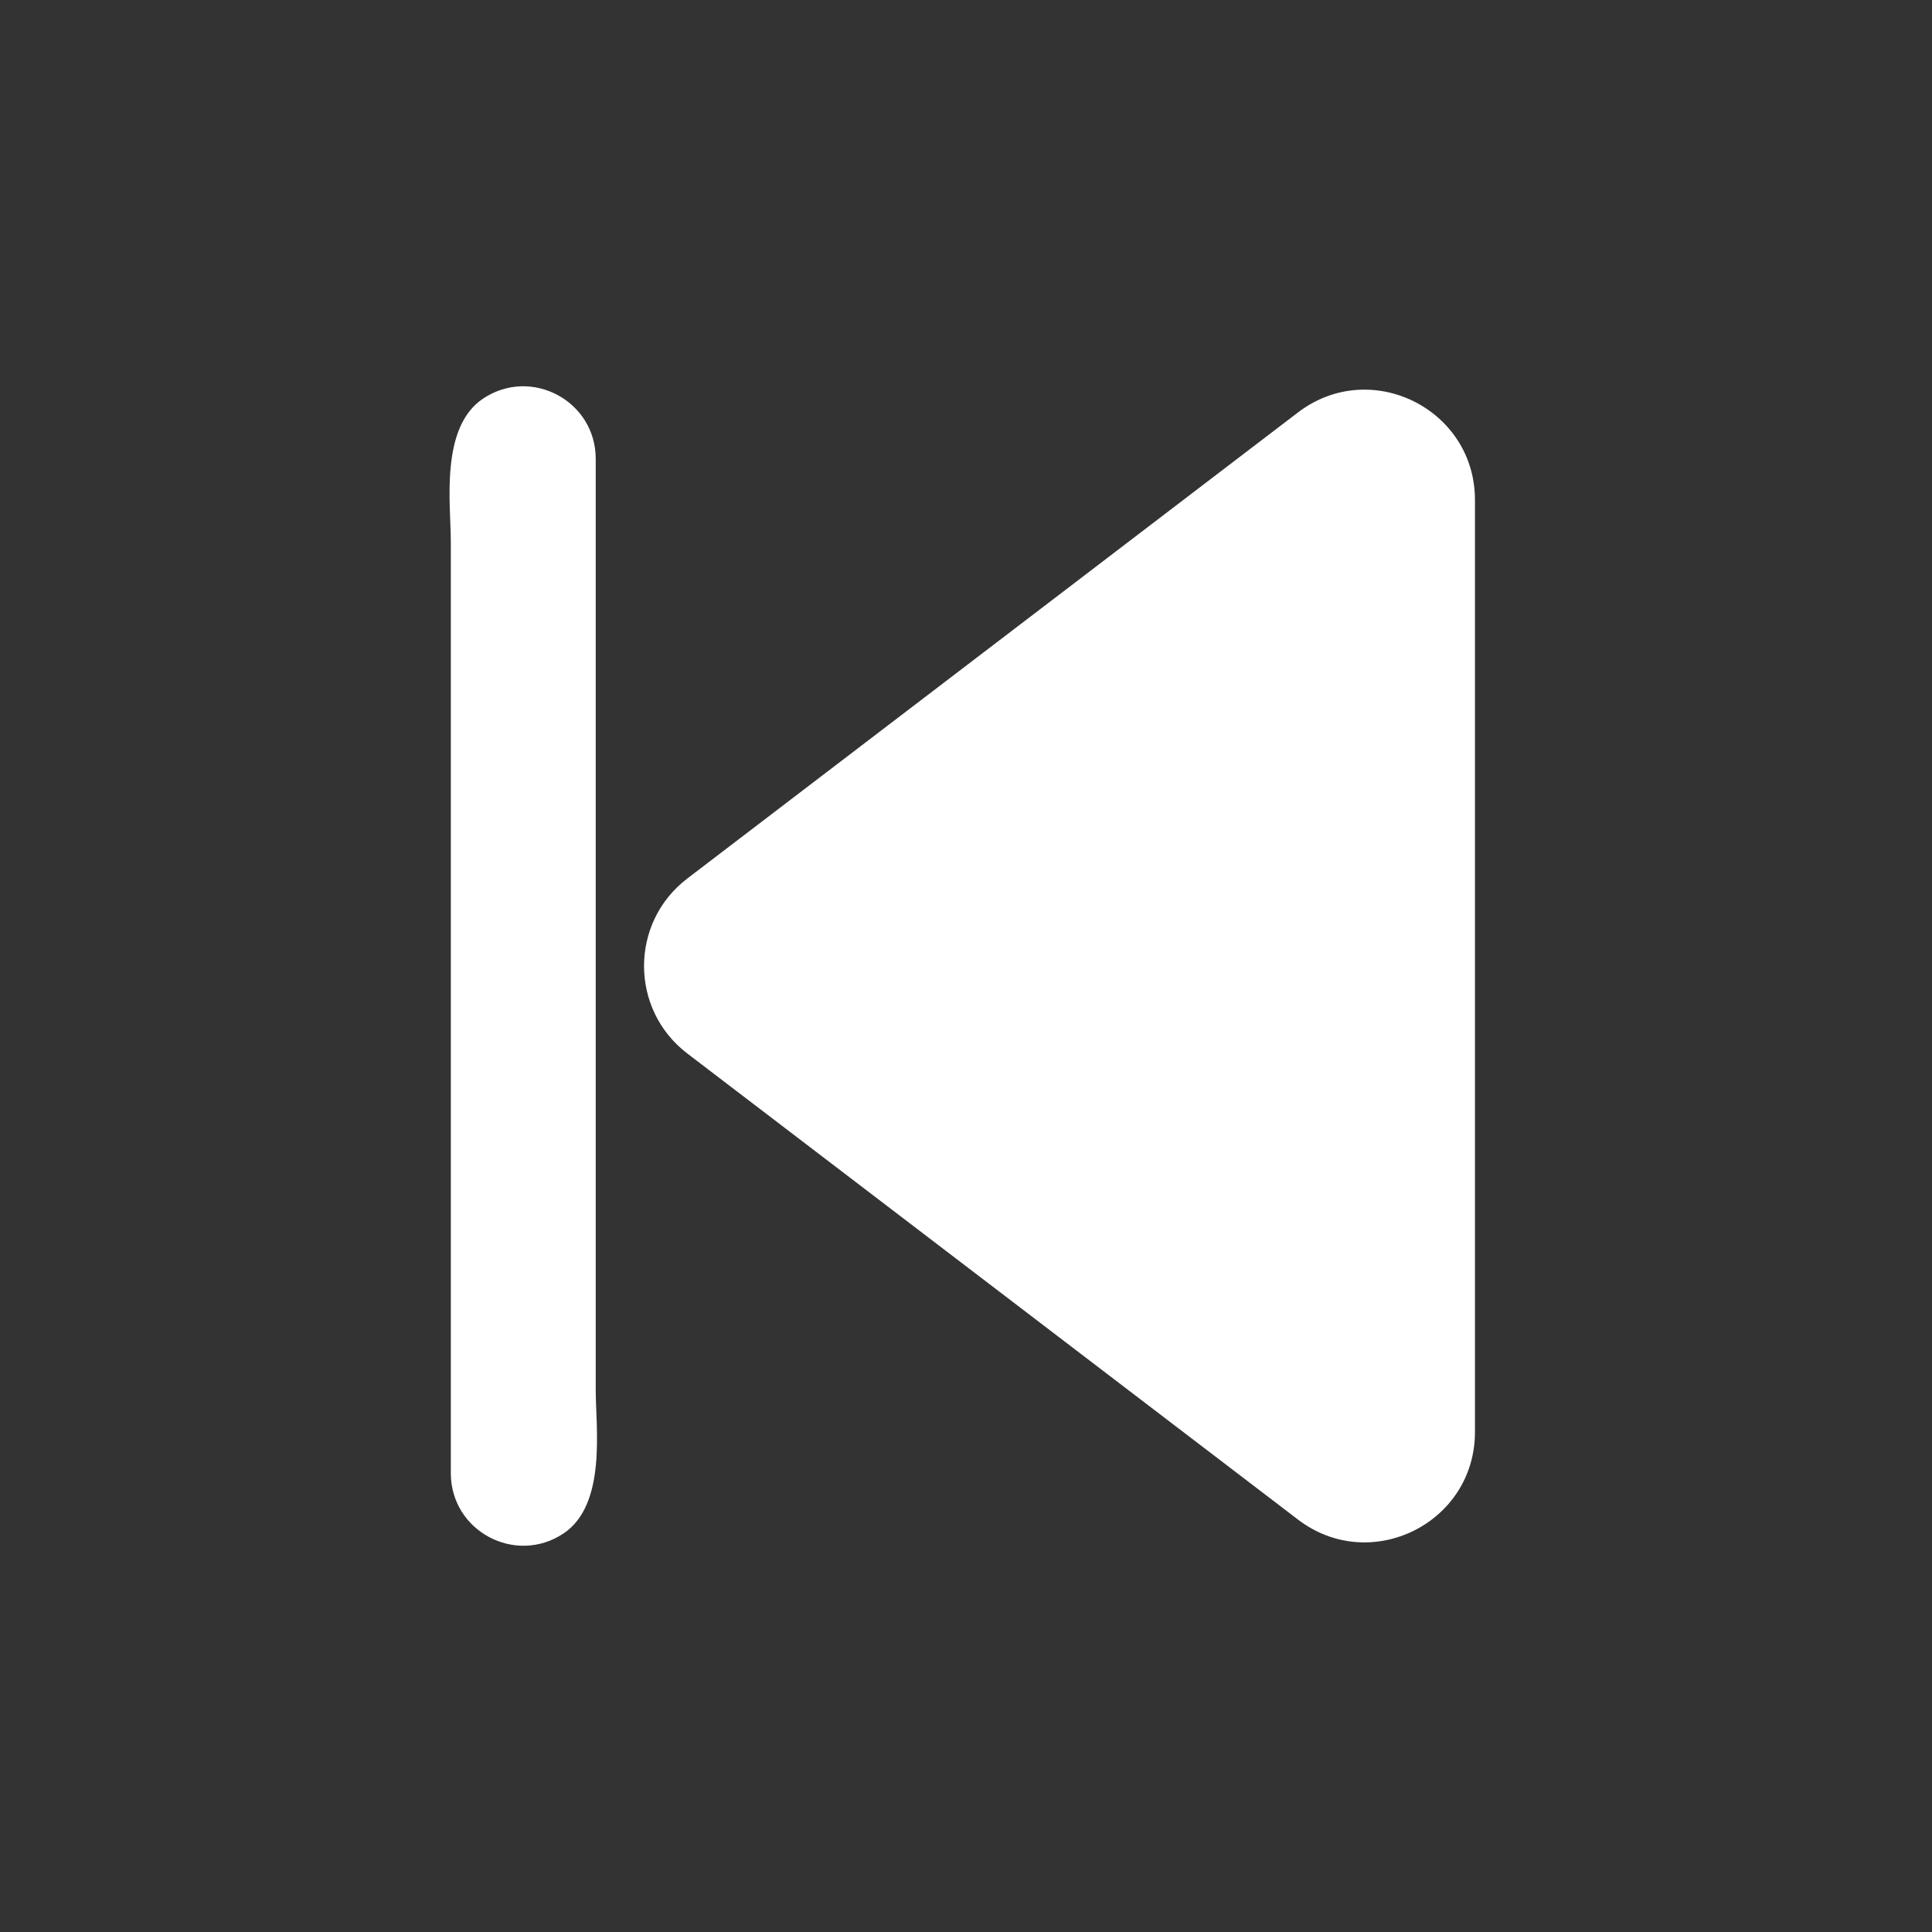 <?xml version="1.0" encoding="UTF-8"?><svg version="1.1" width="32px" height="32px" viewBox="0 0 32.0 32.0" xmlns="http://www.w3.org/2000/svg" xmlns:xlink="http://www.w3.org/1999/xlink"><rect x="0" y="0" width="32.0" height="32.0" fill="#333333" stroke="none"/><defs><clipPath id="i0"><path d="M1920,0 L1920,2066 L0,2066 L0,0 L1920,0 Z"></path></clipPath><clipPath id="i1"><path d="M2.421,1.202 L2.421,16.63 C2.421,17.243 2.606,18.519 1.889,19 C1.091,19.533 0.021,18.962 0.021,18.002 L0.021,2.575 C0.021,1.961 -0.163,0.685 0.554,0.205 C1.352,-0.329 2.421,0.242 2.421,1.202 Z M16.984,1.883 L16.984,17.321 C16.984,18.832 15.253,19.688 14.053,18.771 L3.939,11.052 C2.982,10.322 2.982,8.882 3.939,8.152 L14.053,0.433 C15.253,-0.483 16.984,0.373 16.984,1.883 Z"></path></clipPath></defs><g transform="translate(-812.0 -623.0)"><g clip-path="url(#i0)"><g transform="translate(812.0 623.0)"><g transform="translate(7.446 6.398)"><g clip-path="url(#i1)"><polygon points="3.46944695e-18,2.77555756e-17 16.984,2.77555756e-17 16.984,19.204 3.46944695e-18,19.204 3.46944695e-18,2.77555756e-17" stroke="none" fill="#FFFFFF"></polygon></g></g></g></g></g></svg>